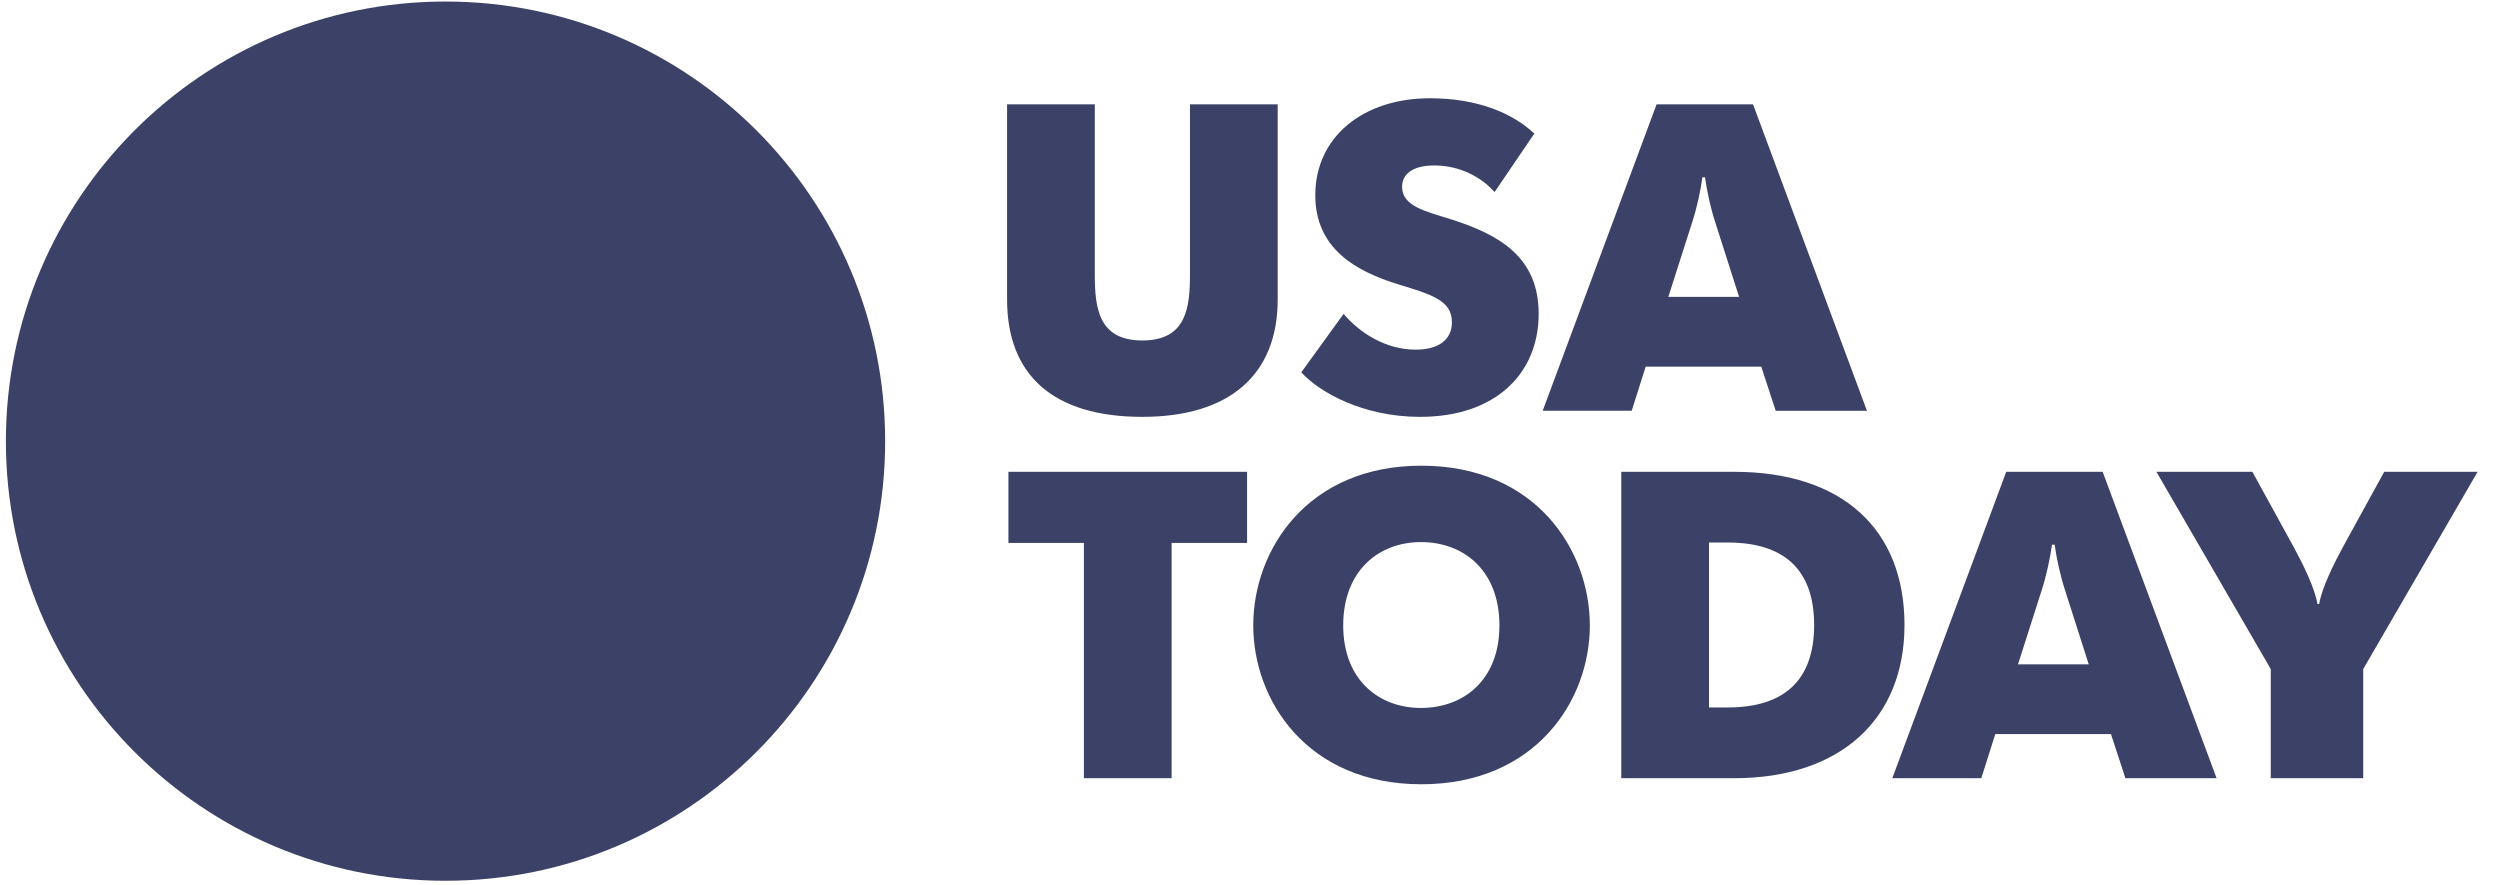 <svg fill="none" height="40" width="113" xmlns="http://www.w3.org/2000/svg"><g clip-path="url(#a)" fill="#3C4267"><path d="M40.009 19.941c0 10.974-8.897 19.87-19.872 19.87C9.163 39.811.266 30.915.266 19.941.266 8.966 9.164.069 20.137.069c10.975 0 19.872 8.896 19.872 19.872ZM64.638 4.441c-3.037 0-5.187 1.756-5.187 4.379 0 2.386 1.776 3.431 3.788 4.044 1.497.454 2.388.729 2.388 1.696 0 .81-.616 1.244-1.641 1.244-1.359 0-2.541-.77-3.255-1.617l-1.914 2.642c.851.928 2.823 2.013 5.367 2.013 3.454 0 5.364-1.993 5.364-4.655 0-2.545-1.736-3.572-3.984-4.282-1.145-.356-2.189-.592-2.189-1.459 0-.552.435-.967 1.46-.967 1.182 0 2.149.553 2.719 1.203l1.797-2.644c-1.004-.946-2.606-1.597-4.715-1.597Zm10.239.276-5.147 13.849h4.023l.631-1.992h5.226l.652 1.993h4.124L79.237 4.716l-4.36-0Zm-29.357.001v8.817c0 3.413 2.073 5.307 6.114 5.307 3.929 0 6.118-1.894 6.118-5.307V4.717h-3.965v7.674c0 1.518-.159 2.998-2.153 2.998-1.99 0-2.149-1.48-2.149-2.998V4.717l-3.965 0Zm31.43 3.293h.116c.08.592.257 1.422.475 2.072l1.065 3.334h-3.197l1.066-3.334c.217-.65.395-1.48.474-2.072ZM64.243 21.049c-5.15 0-7.596 3.808-7.596 7.22 0 3.393 2.446 7.18 7.596 7.18 5.168 0 7.618-3.788 7.618-7.18 0-3.412-2.449-7.22-7.618-7.22Zm-18.662.276v3.216h3.411v10.633h3.965v-10.633h3.411V21.325l-10.787-0Zm45.101 0-5.15 13.849h4.023l.631-1.993h5.23l.652 1.993h4.122l-5.15-13.849h-4.357Zm6.788 0 5.168 8.916v4.933h4.18v-4.933l5.171-8.916h-4.222l-1.874 3.413c-.395.73-.949 1.835-1.066 2.564h-.079c-.116-.729-.671-1.834-1.066-2.564l-1.874-3.413-4.338-0Zm-24.188.001v13.848h5.107c4.813 0 7.694-2.682 7.694-6.923 0-4.322-2.801-6.925-7.694-6.925h-5.107Zm-9.057 3.176c1.935 0 3.549 1.282 3.549 3.768 0 2.465-1.614 3.729-3.549 3.729-1.895 0-3.512-1.265-3.512-3.729 0-2.485 1.617-3.768 3.512-3.768Zm13.022.02h.848c2.544 0 3.904 1.223 3.904 3.729 0 2.505-1.36 3.726-3.904 3.726h-.848v-7.456Zm15.505.097h.119c.08.593.257 1.421.474 2.074l1.065 3.334h-3.196l1.065-3.334c.214-.653.392-1.481.472-2.074Z"></path></g><defs><clipPath id="a"><path d="M.06 0h112.048v40H.06z" fill="#fff"></path></clipPath></defs></svg>